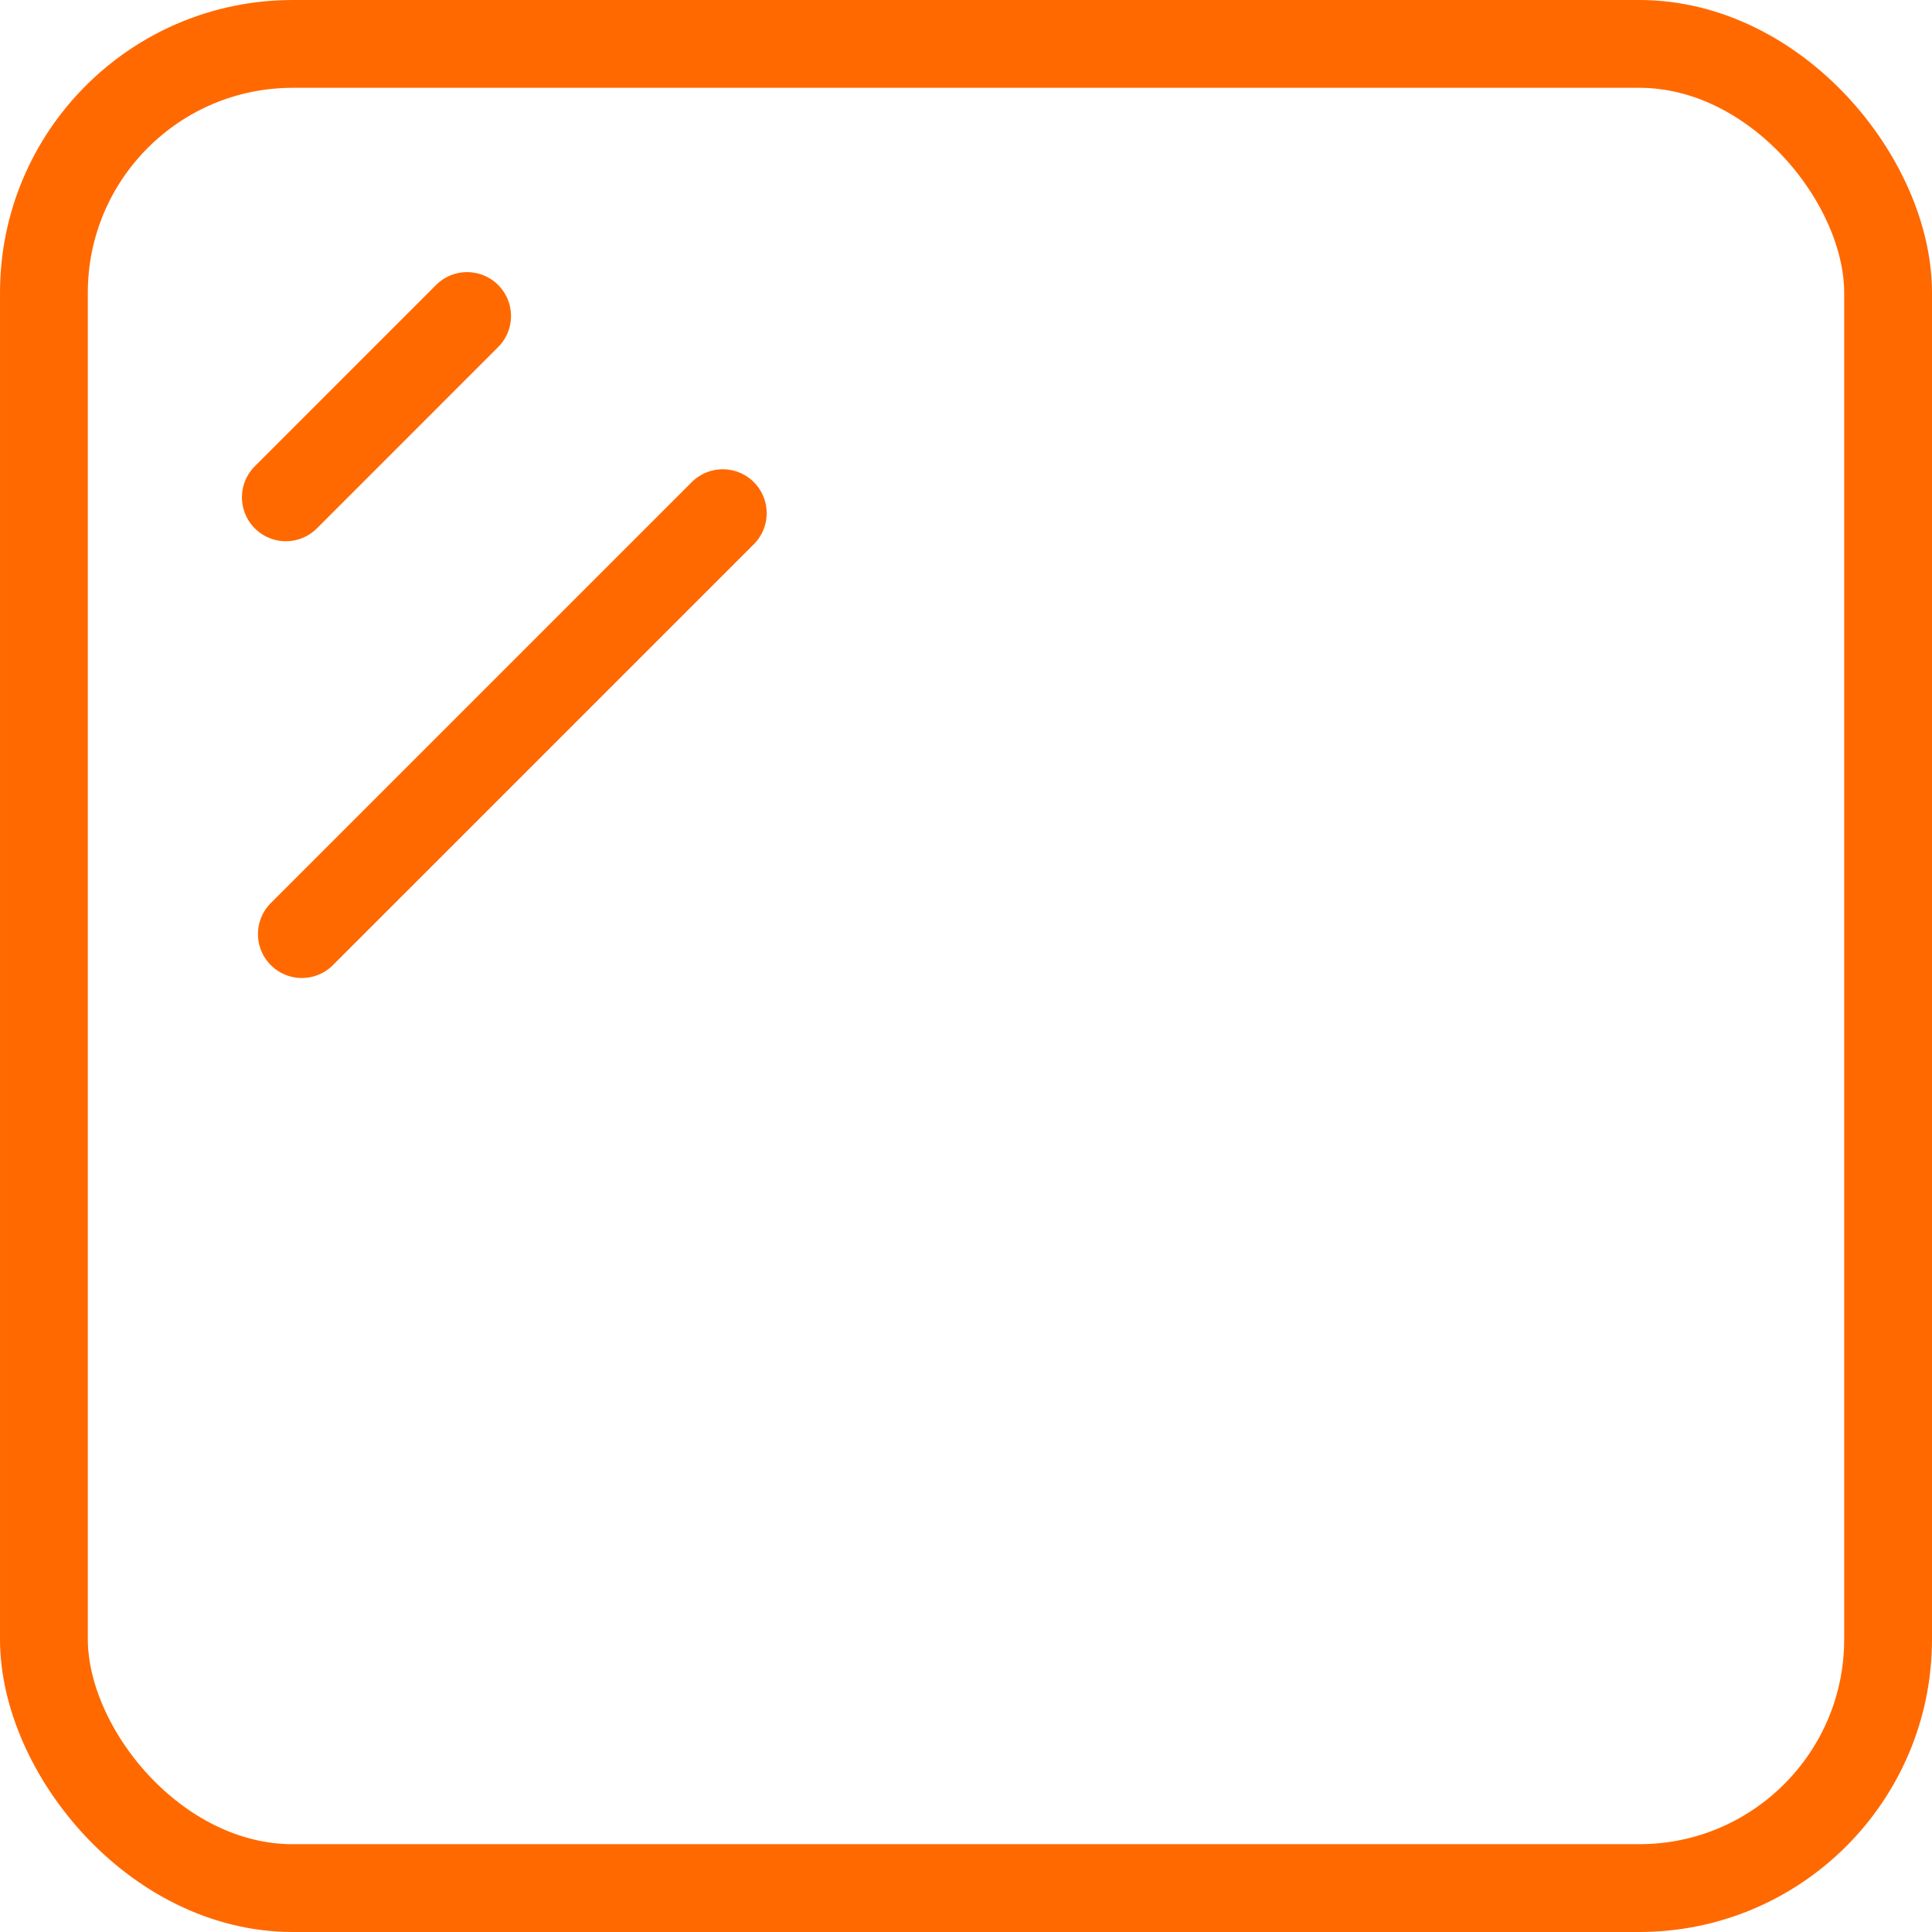 <?xml version="1.0" encoding="UTF-8"?> <svg xmlns="http://www.w3.org/2000/svg" width="66" height="66" viewBox="0 0 66 66" fill="none"> <rect x="1.5" y="1.5" width="63" height="63" rx="8.5" stroke="#FF6900" stroke-width="3"></rect> <line x1="9.765" y1="16.989" x2="15.957" y2="10.796" stroke="#FF6900" stroke-width="3" stroke-linecap="round"></line> <line x1="10.312" y1="31.91" x2="24.691" y2="17.531" stroke="#FF6900" stroke-width="3" stroke-linecap="round"></line> </svg> 